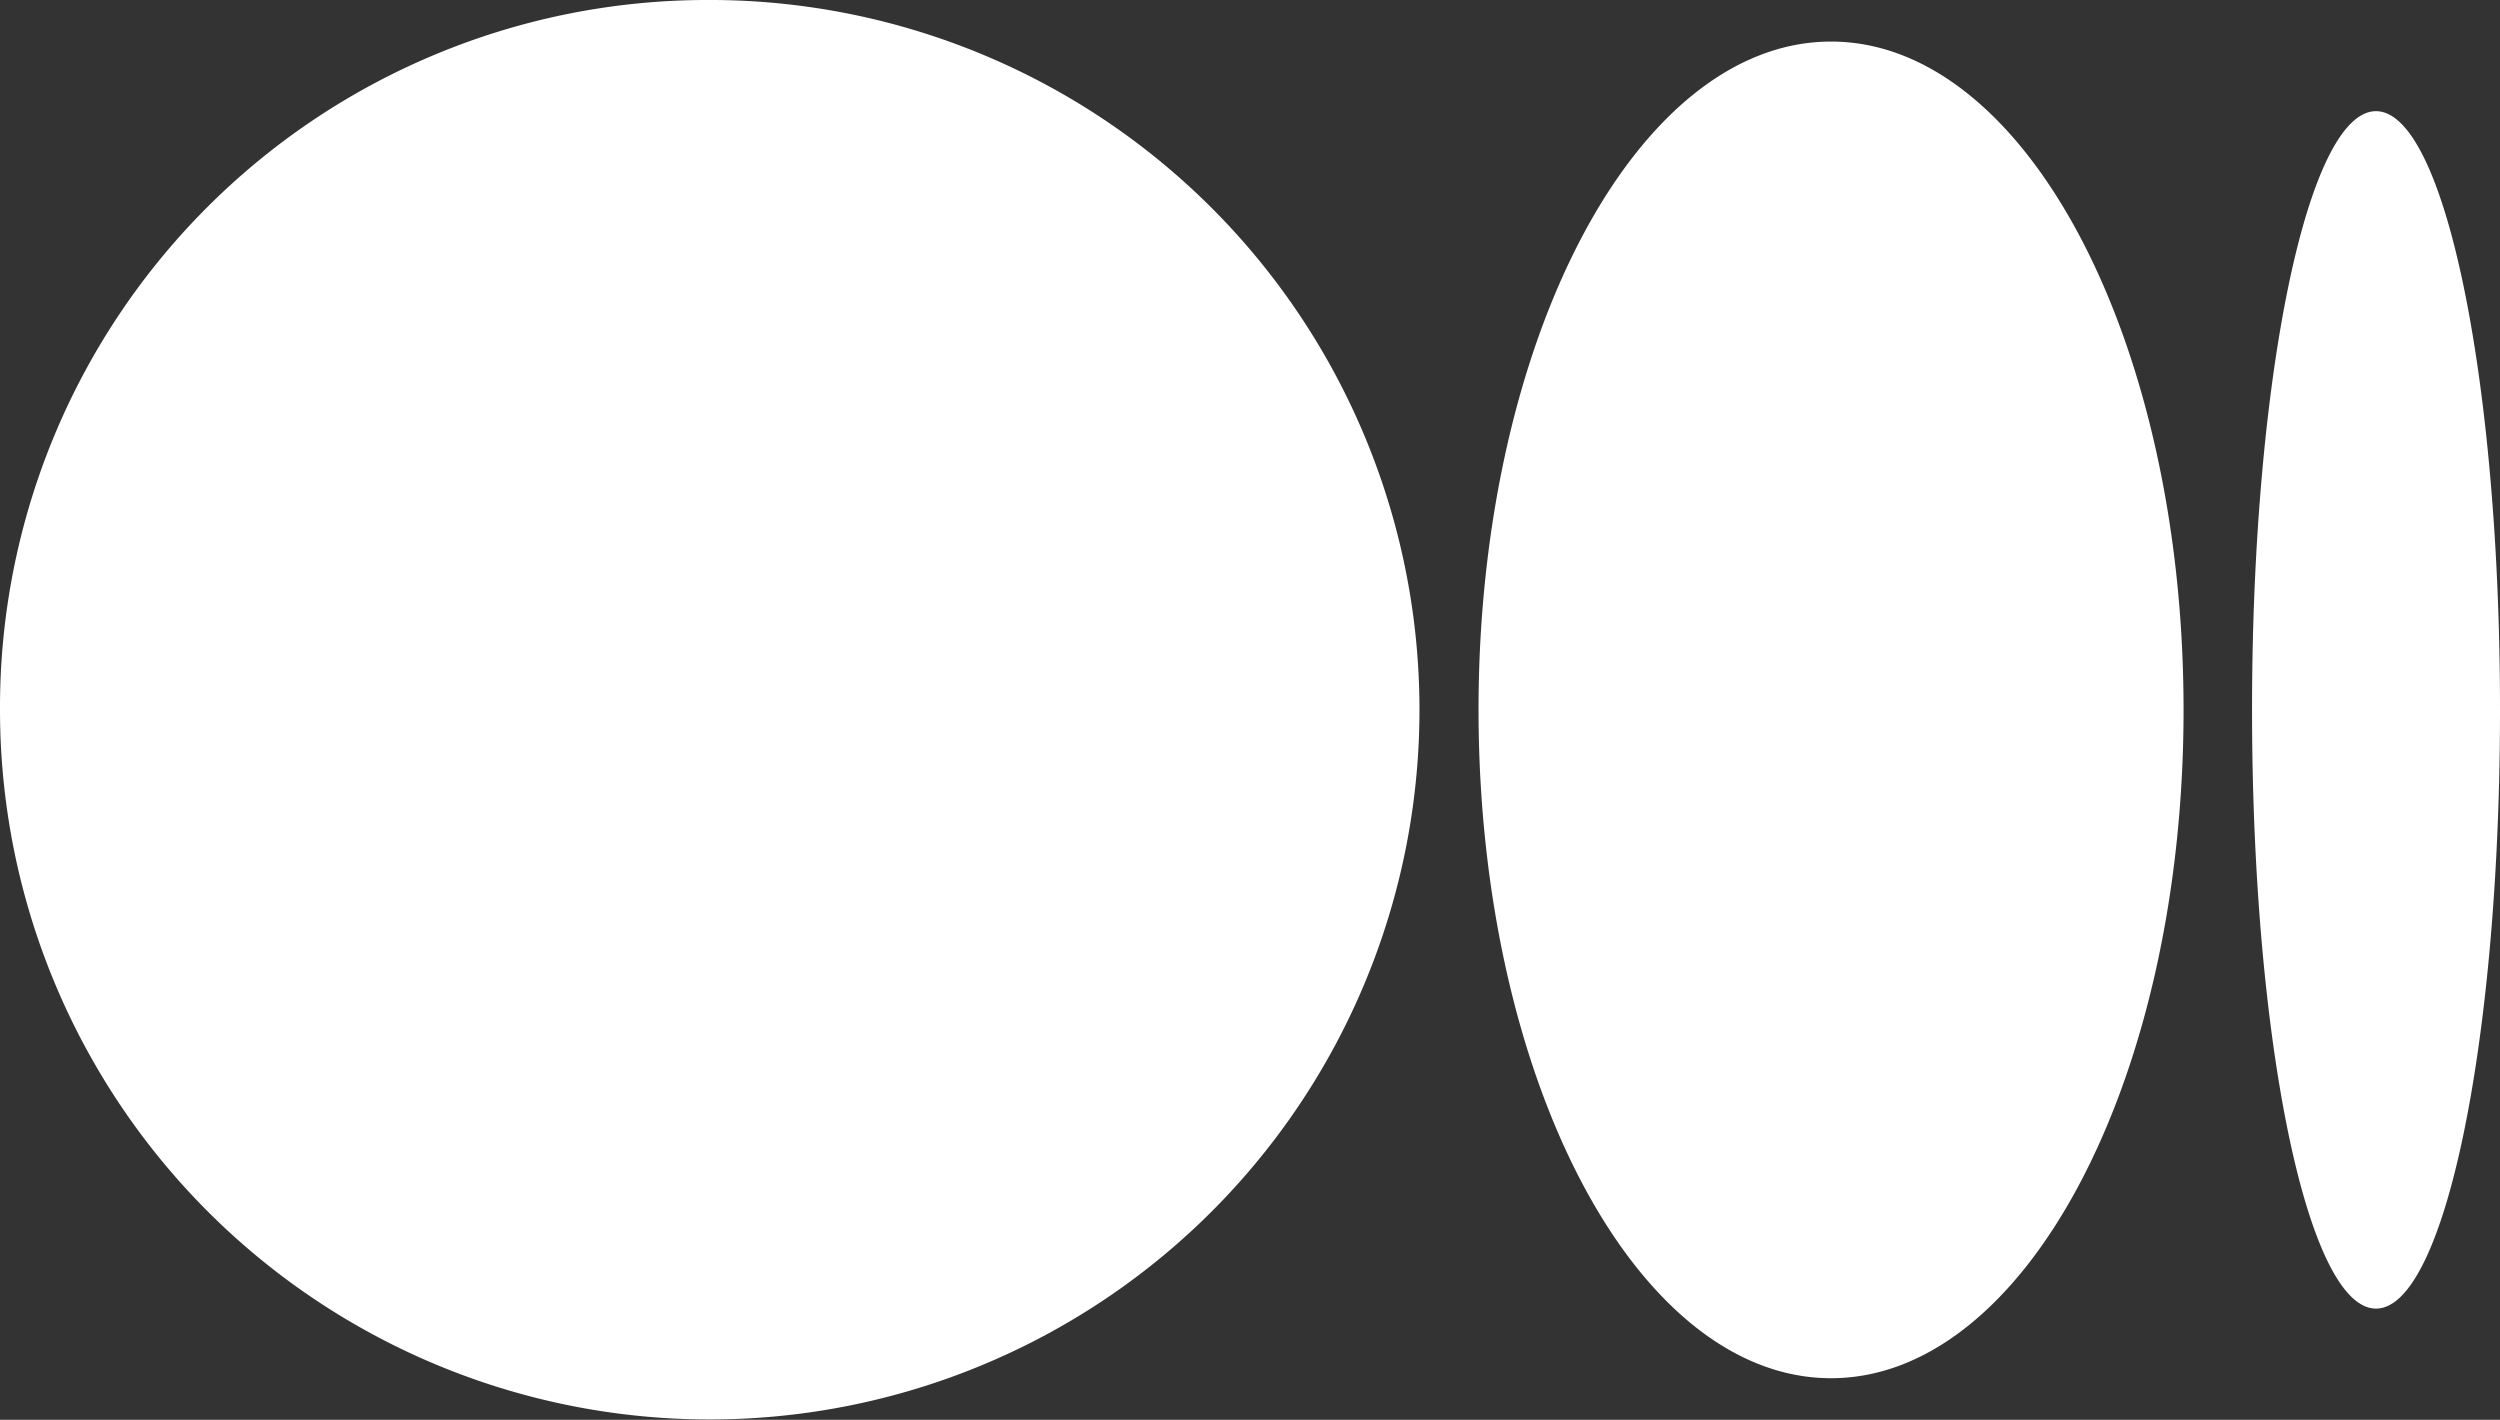 <svg id="medium-icon-svgrepo-com" xmlns="http://www.w3.org/2000/svg" width="49.314" height="28.007" viewBox="0 0 49.314 28.007">
  <rect x="0" y="0" width="49.314" height="28.007" fill="#333333" stroke="none"/>
  <path id="Path_2" data-name="Path 2" d="M13.908,0A14,14,0,1,1,0,14,13.956,13.956,0,0,1,13.908,0Zm22.21.82c3.841,0,6.954,5.9,6.954,13.183h0c0,7.28-3.113,13.183-6.954,13.183S29.165,21.283,29.165,14,32.278.82,36.119.82ZM46.868,2.193c1.35,0,2.446,5.288,2.446,11.81s-1.095,11.81-2.446,11.81S44.423,20.526,44.423,14,45.518,2.193,46.868,2.193Z" fill="#fff"/>
</svg>
